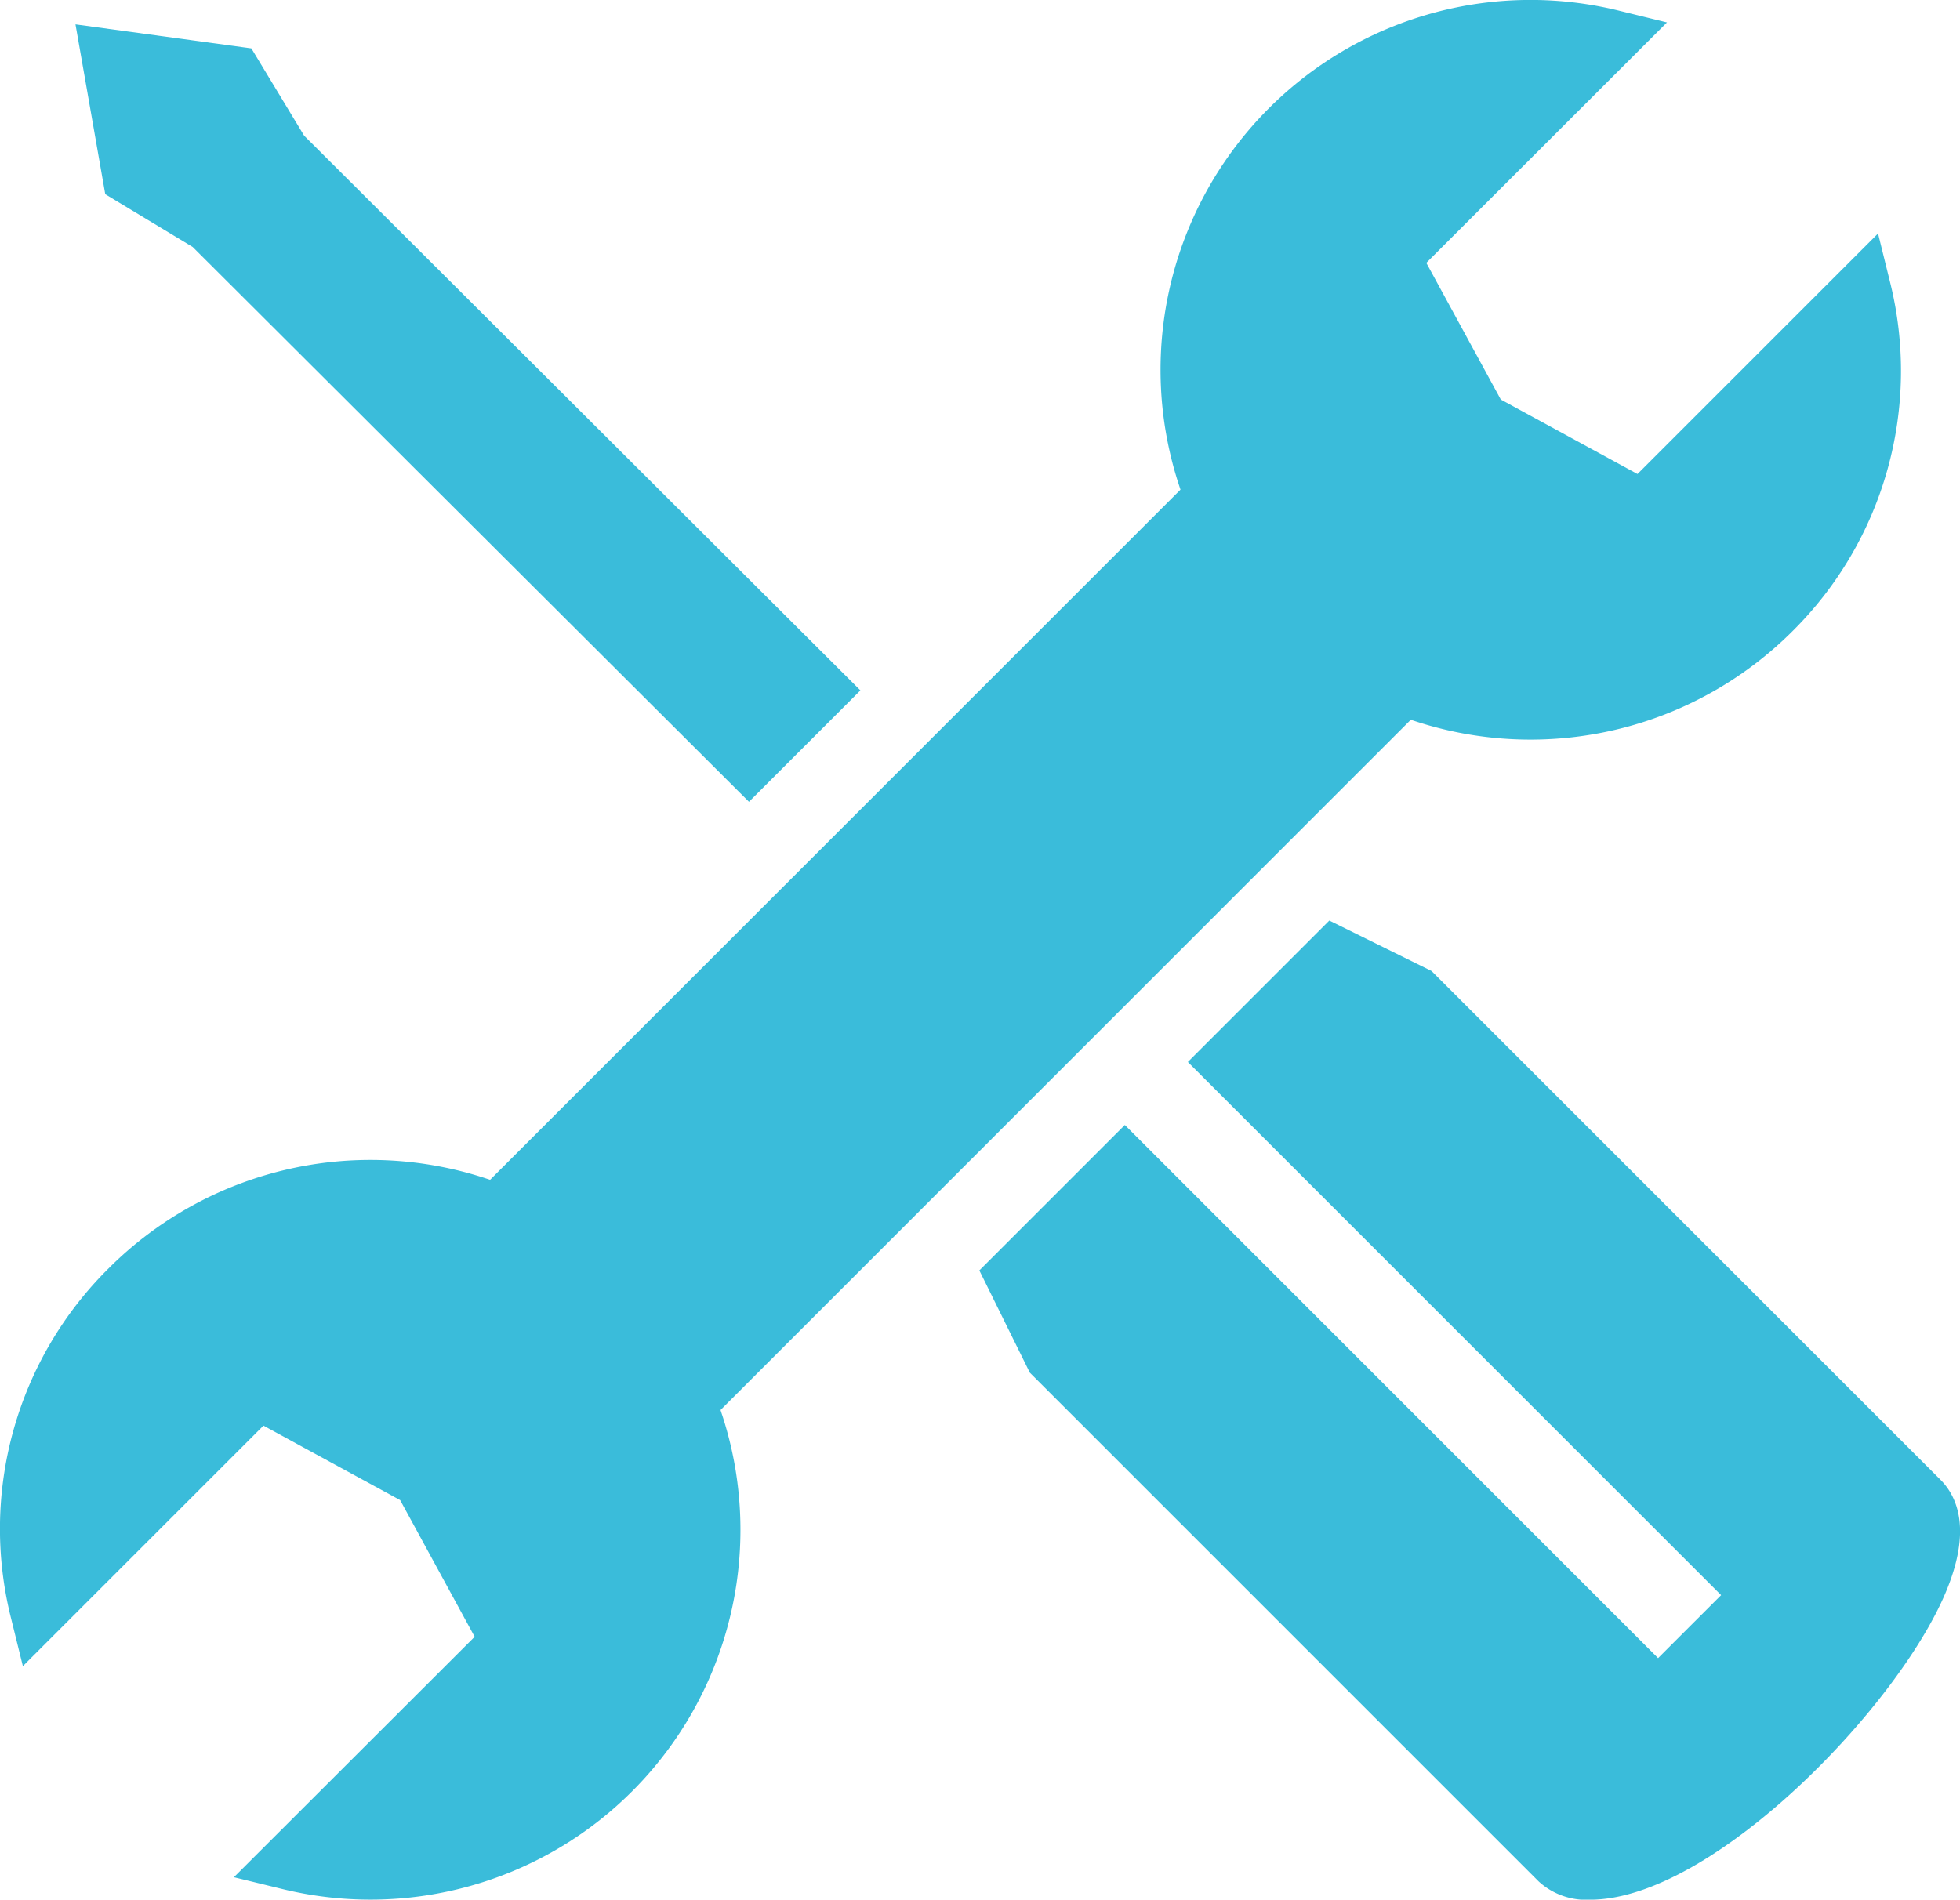 <svg xmlns="http://www.w3.org/2000/svg" xmlns:xlink="http://www.w3.org/1999/xlink" width="64.523" height="62.55" viewBox="0 0 64.523 62.55"><defs><clipPath id="clip-path"><rect id="Rect&#xE1;ngulo_3799" data-name="Rect&#xE1;ngulo 3799" width="64.523" height="62.55" fill="#3abcda"></rect></clipPath></defs><g id="servicio-icono" transform="translate(-996.291 -2591)"><g id="Grupo_8929" data-name="Grupo 8929" transform="translate(996.291 2591)"><path id="Trazado_14824" data-name="Trazado 14824" d="M12.9,5.4,11.163,2.526,5.373,1.736l.98,5.592L9.231,9.065,27.544,27.333l3.668-3.667Z" transform="translate(-2.888 -0.933)" fill="#3abcda"></path><g id="Grupo_8928" data-name="Grupo 8928"><g id="Grupo_8927" data-name="Grupo 8927" clip-path="url(#clip-path)"><path id="Trazado_14825" data-name="Trazado 14825" d="M84.586,67.191,81.221,65.53l-4.657,4.657L94.119,87.742l-2.075,2.074L74.489,72.261,69.7,77.05l1.662,3.367L88.114,97.17a2.312,2.312,0,0,0,1.7.6c4,0,10.13-6.327,11.713-10.152.845-2.038.364-3.124-.187-3.675Z" transform="translate(-37.46 -35.219)" fill="#3abcda"></path><path id="Trazado_14826" data-name="Trazado 14826" d="M23.772,46.589l-.052-.161L46.443,23.7l.162.053A12.2,12.2,0,0,0,59,20.792,12.069,12.069,0,0,0,62.218,9.279l-.393-1.591-7.919,7.92-4.5-2.453-2.452-4.5L54.877.739,53.28.348A12.178,12.178,0,0,0,38.808,15.961l.053.162L16.135,38.846l-.161-.052A12.189,12.189,0,0,0,3.58,41.759a12.065,12.065,0,0,0-3.22,11.51l.393,1.592,7.92-7.919,4.5,2.452,2.453,4.5L7.7,61.811l1.6.39a12.218,12.218,0,0,0,2.9.348,12.177,12.177,0,0,0,11.573-15.96" transform="translate(0)" fill="#3abcda"></path></g></g></g></g></svg>